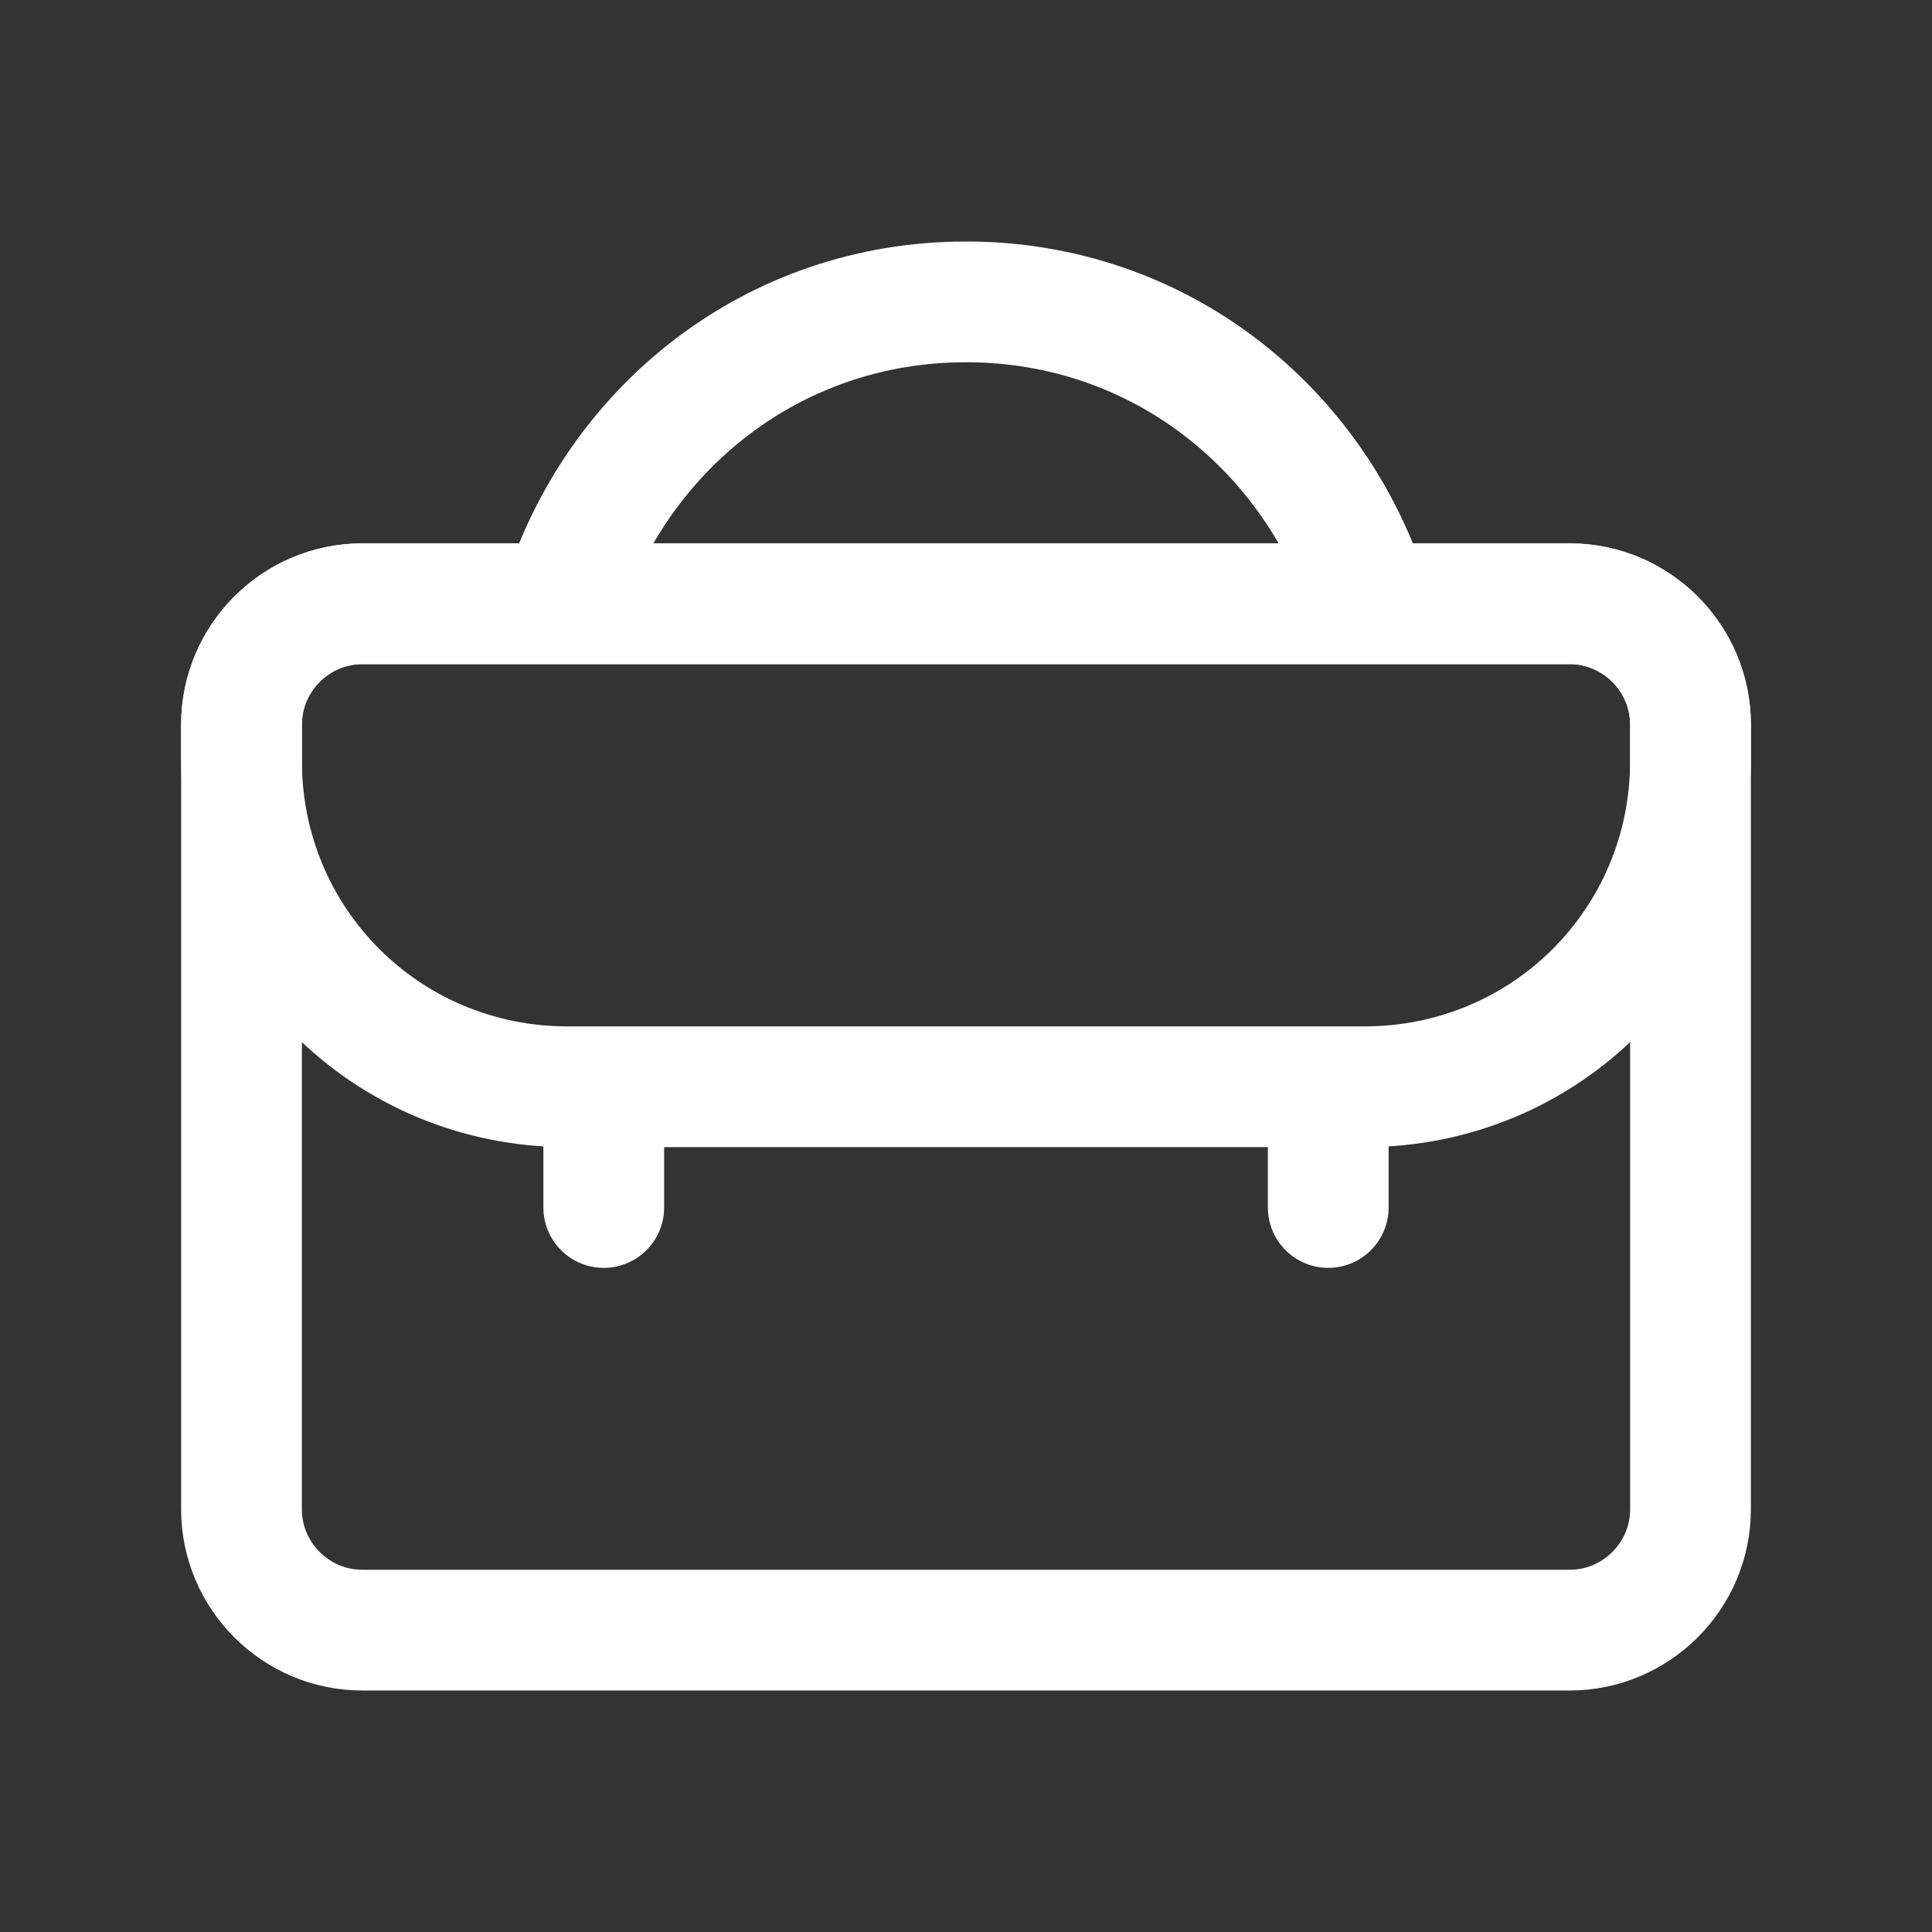 <svg xmlns="http://www.w3.org/2000/svg" xml:space="preserve" viewBox="0 0 32 32">
  <rect x="0" y="0" width="32" height="32" fill="#333333" stroke="none"/>
  <style>
    .st0{fill:none;stroke:#fff;stroke-width:2;stroke-linecap:round;stroke-linejoin:round;stroke-miterlimit:10}
  </style>
  <path d="M26 27H6c-1.1 0-2-.9-2-2V12c0-1.1.9-2 2-2h20c1.1 0 2 .9 2 2v13c0 1.1-.9 2-2 2z" class="st0"/>
  <path d="M22.6 18H9.4c-3 0-5.4-2.4-5.4-5.4V12c0-1.1.9-2 2-2h20c1.1 0 2 .9 2 2v.6c0 3-2.4 5.4-5.4 5.4zM10 20v-2m12 2v-2M9.3 10c.9-2.9 3.5-5 6.7-5s5.8 2.1 6.7 5" class="st0"/>
</svg>
